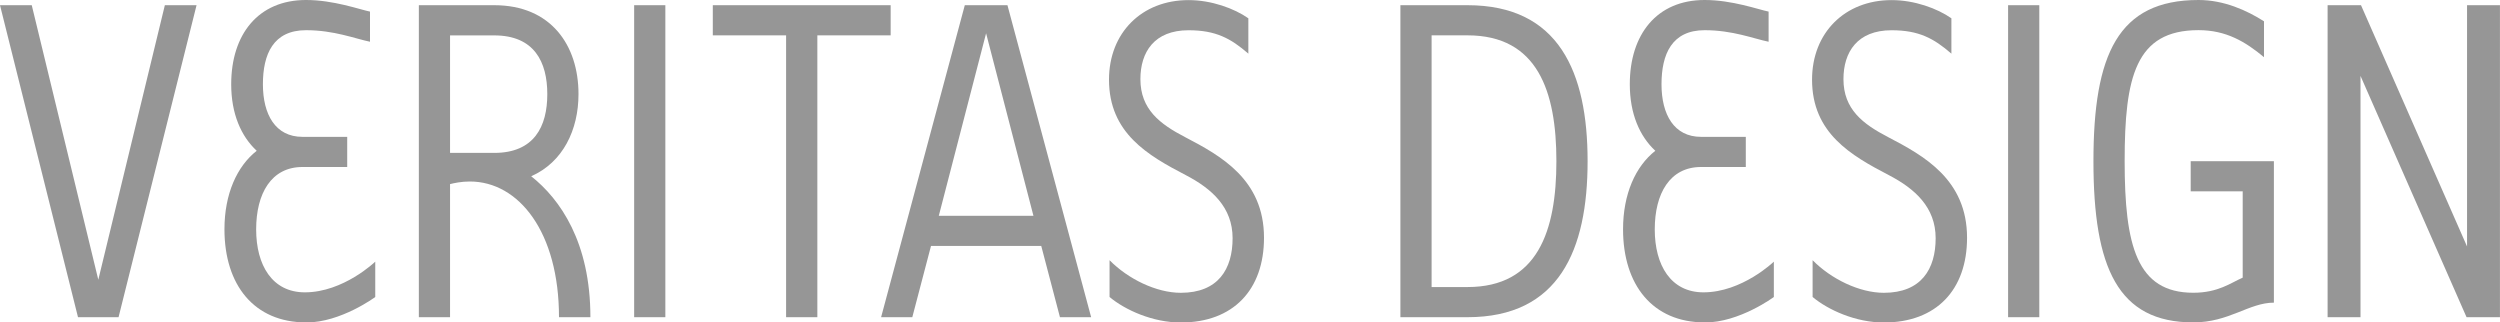 <?xml version="1.0" encoding="UTF-8"?>
<svg id="b" data-name="レイヤー 2" xmlns="http://www.w3.org/2000/svg" viewBox="0 0 500 64.48">
  <defs>
    <style>
      .d {
        fill: #969696;
      }
    </style>
  </defs>
  <g id="c" data-name="レイヤー 1">
    <g>
      <g>
        <g>
          <path class="d" d="m15.6,63.44L0,1.04h6.35l13.31,54.91L32.97,1.04h6.34l-15.6,62.4h-8.11Z"/>
          <path class="d" d="m118.07,63.44h-6.27c0-16.98-8.01-27.14-17.84-27.14-1.66,0-3.12.31-3.95.52v26.62h-6.24V1.04h15.08c11.34,0,16.85,8.01,16.85,17.78,0,7.18-3.12,13.63-9.46,16.43,5.82,4.61,11.84,13.22,11.84,28.18Zm-28.06-32.86h8.84c8.01,0,10.61-5.31,10.61-11.75s-2.6-11.75-10.61-11.75h-8.84v23.5Z"/>
          <path class="d" d="m133.07,1.04v62.4h-6.24V1.04h6.24Z"/>
          <path class="d" d="m163.46,63.44h-6.24V7.07h-14.66V1.04h35.57v6.03h-14.66v56.37Z"/>
          <path class="d" d="m218.23,63.44h-6.24l-3.74-14.25h-22.05l-3.74,14.25h-6.24L192.96,1.04h8.53l16.74,62.4Zm-30.47-20.28h18.93l-9.47-36.5-9.46,36.5Z"/>
          <path class="d" d="m61.22,64.48c-10.4,0-16.33-7.49-16.33-18.62,0-7.07,2.5-12.59,6.45-15.7-3.12-2.91-5.1-7.38-5.1-13.31,0-9.98,5.41-16.85,14.97-16.85,5.51,0,10.71,1.9,12.79,2.32v6.03c-3.02-.62-7.18-2.31-12.79-2.31-6.55,0-8.63,4.78-8.63,10.82s2.5,10.51,7.91,10.51h8.95v6.03h-8.95c-6.24,0-9.26,5.3-9.26,12.48s3.23,12.59,9.74,12.59c7.73,0,14.08-6.14,14.08-6.14v7.07s-6.87,5.1-13.83,5.1Z"/>
        </g>
        <g>
          <path class="d" d="m293.5,63.44h-13.42V1.04h13.42c18.3,0,24.02,13.42,24.02,31.2s-5.72,31.2-24.02,31.2Zm-7.18-56.37v50.34h7.18c14.04,0,17.78-11.23,17.78-25.17s-3.74-25.17-17.78-25.17h-7.18Z"/>
          <path class="d" d="m407.86,1.04v62.4h-6.24V1.04h6.24Z"/>
          <path class="d" d="m452.8,4.26v7.18c-3.74-3.12-7.59-5.41-13.1-5.41-12.59,0-14.77,9.36-14.77,26.21s2.4,26.31,13.73,26.31c4.99,0,7.49-1.98,9.88-3.02v-17.26h-10.4v-6.03h16.64v28.29c-4.99,0-8.94,3.95-16.12,3.95-15.08,0-19.97-10.92-19.97-32.24S423.58,0,439.7,0c5.1,0,9.67,2.08,13.1,4.26Z"/>
          <path class="d" d="m340.94,64.48c-10.4,0-16.33-7.49-16.33-18.62,0-7.07,2.5-12.59,6.45-15.7-3.12-2.91-5.1-7.38-5.1-13.31,0-9.98,5.41-16.85,14.97-16.85,5.51,0,10.71,1.9,12.79,2.32v6.03c-3.02-.62-7.18-2.31-12.79-2.31-6.55,0-8.63,4.78-8.63,10.82s2.5,10.51,7.91,10.51h8.95v6.03h-8.95c-6.24,0-9.26,5.3-9.26,12.48s3.23,12.59,9.74,12.59c7.73,0,14.08-6.14,14.08-6.14v7.07s-6.87,5.1-13.83,5.1Z"/>
          <path class="d" d="m472.1,63.44h-6.58V1.04h6.68l21.21,48.26V1.04h6.58v62.4h-6.68l-21.21-48.26v48.26Z"/>
        </g>
      </g>
      <path class="d" d="m221.91,52.04c3.7,3.76,9.36,6.52,14.25,6.52,7.48,0,10.36-4.74,10.36-10.92s-4.16-9.91-9.36-12.61c-7.56-3.94-15.36-8.4-15.36-19.1,0-9.36,6.55-15.91,15.91-15.91,4.58,0,9.15,1.67,11.96,3.64v7.07c-3.53-3.06-6.52-4.68-11.96-4.68-6.86,0-9.63,4.37-9.63,9.78,0,6.04,3.91,8.98,8.91,11.58,7.17,3.74,15.81,8.49,15.81,20.14,0,10.4-6.14,16.95-16.64,16.95-5.62,0-11.13-2.5-14.25-5.1v-7.35Z"/>
      <path class="d" d="m362.52,52.04c3.7,3.76,9.36,6.52,14.25,6.52,7.48,0,10.36-4.74,10.36-10.92s-4.16-9.91-9.36-12.61c-7.56-3.94-15.36-8.4-15.36-19.1,0-9.36,6.55-15.91,15.91-15.91,4.58,0,9.15,1.67,11.96,3.64v7.07c-3.53-3.06-6.52-4.68-11.96-4.68-6.86,0-9.63,4.37-9.63,9.78,0,6.04,3.91,8.98,8.91,11.58,7.17,3.74,15.81,8.49,15.81,20.14,0,10.4-6.14,16.95-16.64,16.95-5.62,0-11.13-2.5-14.25-5.1v-7.35Z"/>
    </g>
  </g>
</svg>